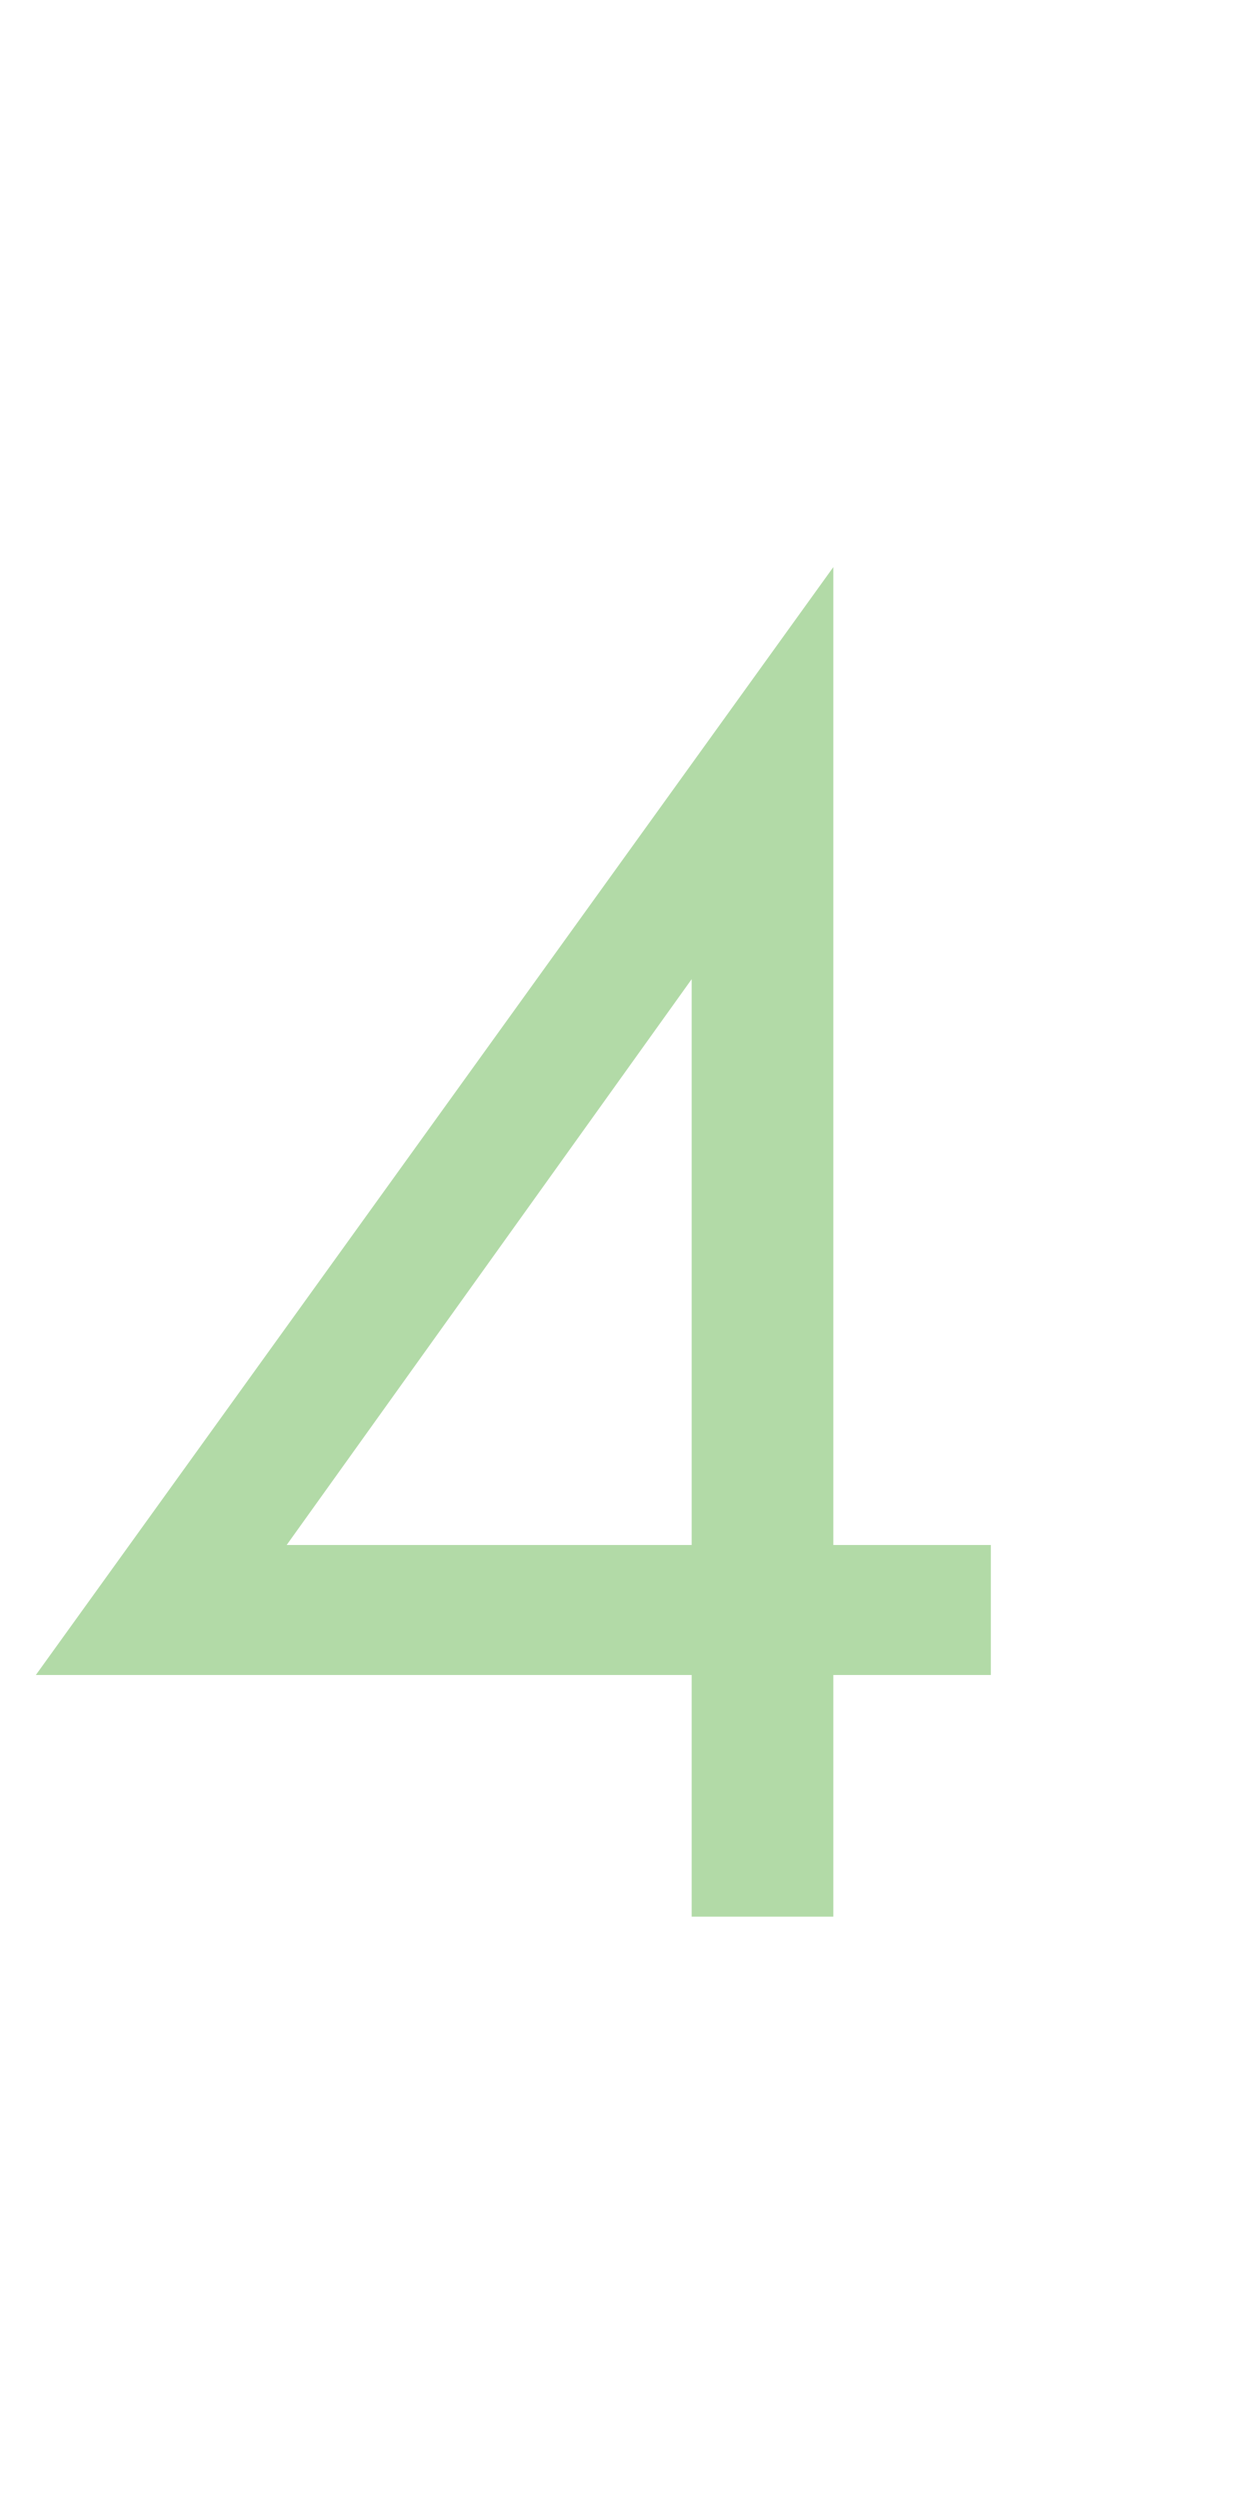 <svg xmlns="http://www.w3.org/2000/svg" viewBox="0 0 30 60"><defs><style>.cls-1{fill:#fff;}.cls-2{opacity:0.6;}.cls-3{fill:#7fc16c;}</style></defs><title>no04</title><g id="レイヤー_2" data-name="レイヤー 2"><g id="contents"><rect class="cls-1" width="30" height="60"/><g class="cls-2"><path class="cls-3" d="M20,37.08h3.78V40.2H20V46h-3.4V40.2H.86L20,13.61Zm-3.4,0V23.5L6.88,37.08Z"/></g></g></g></svg>